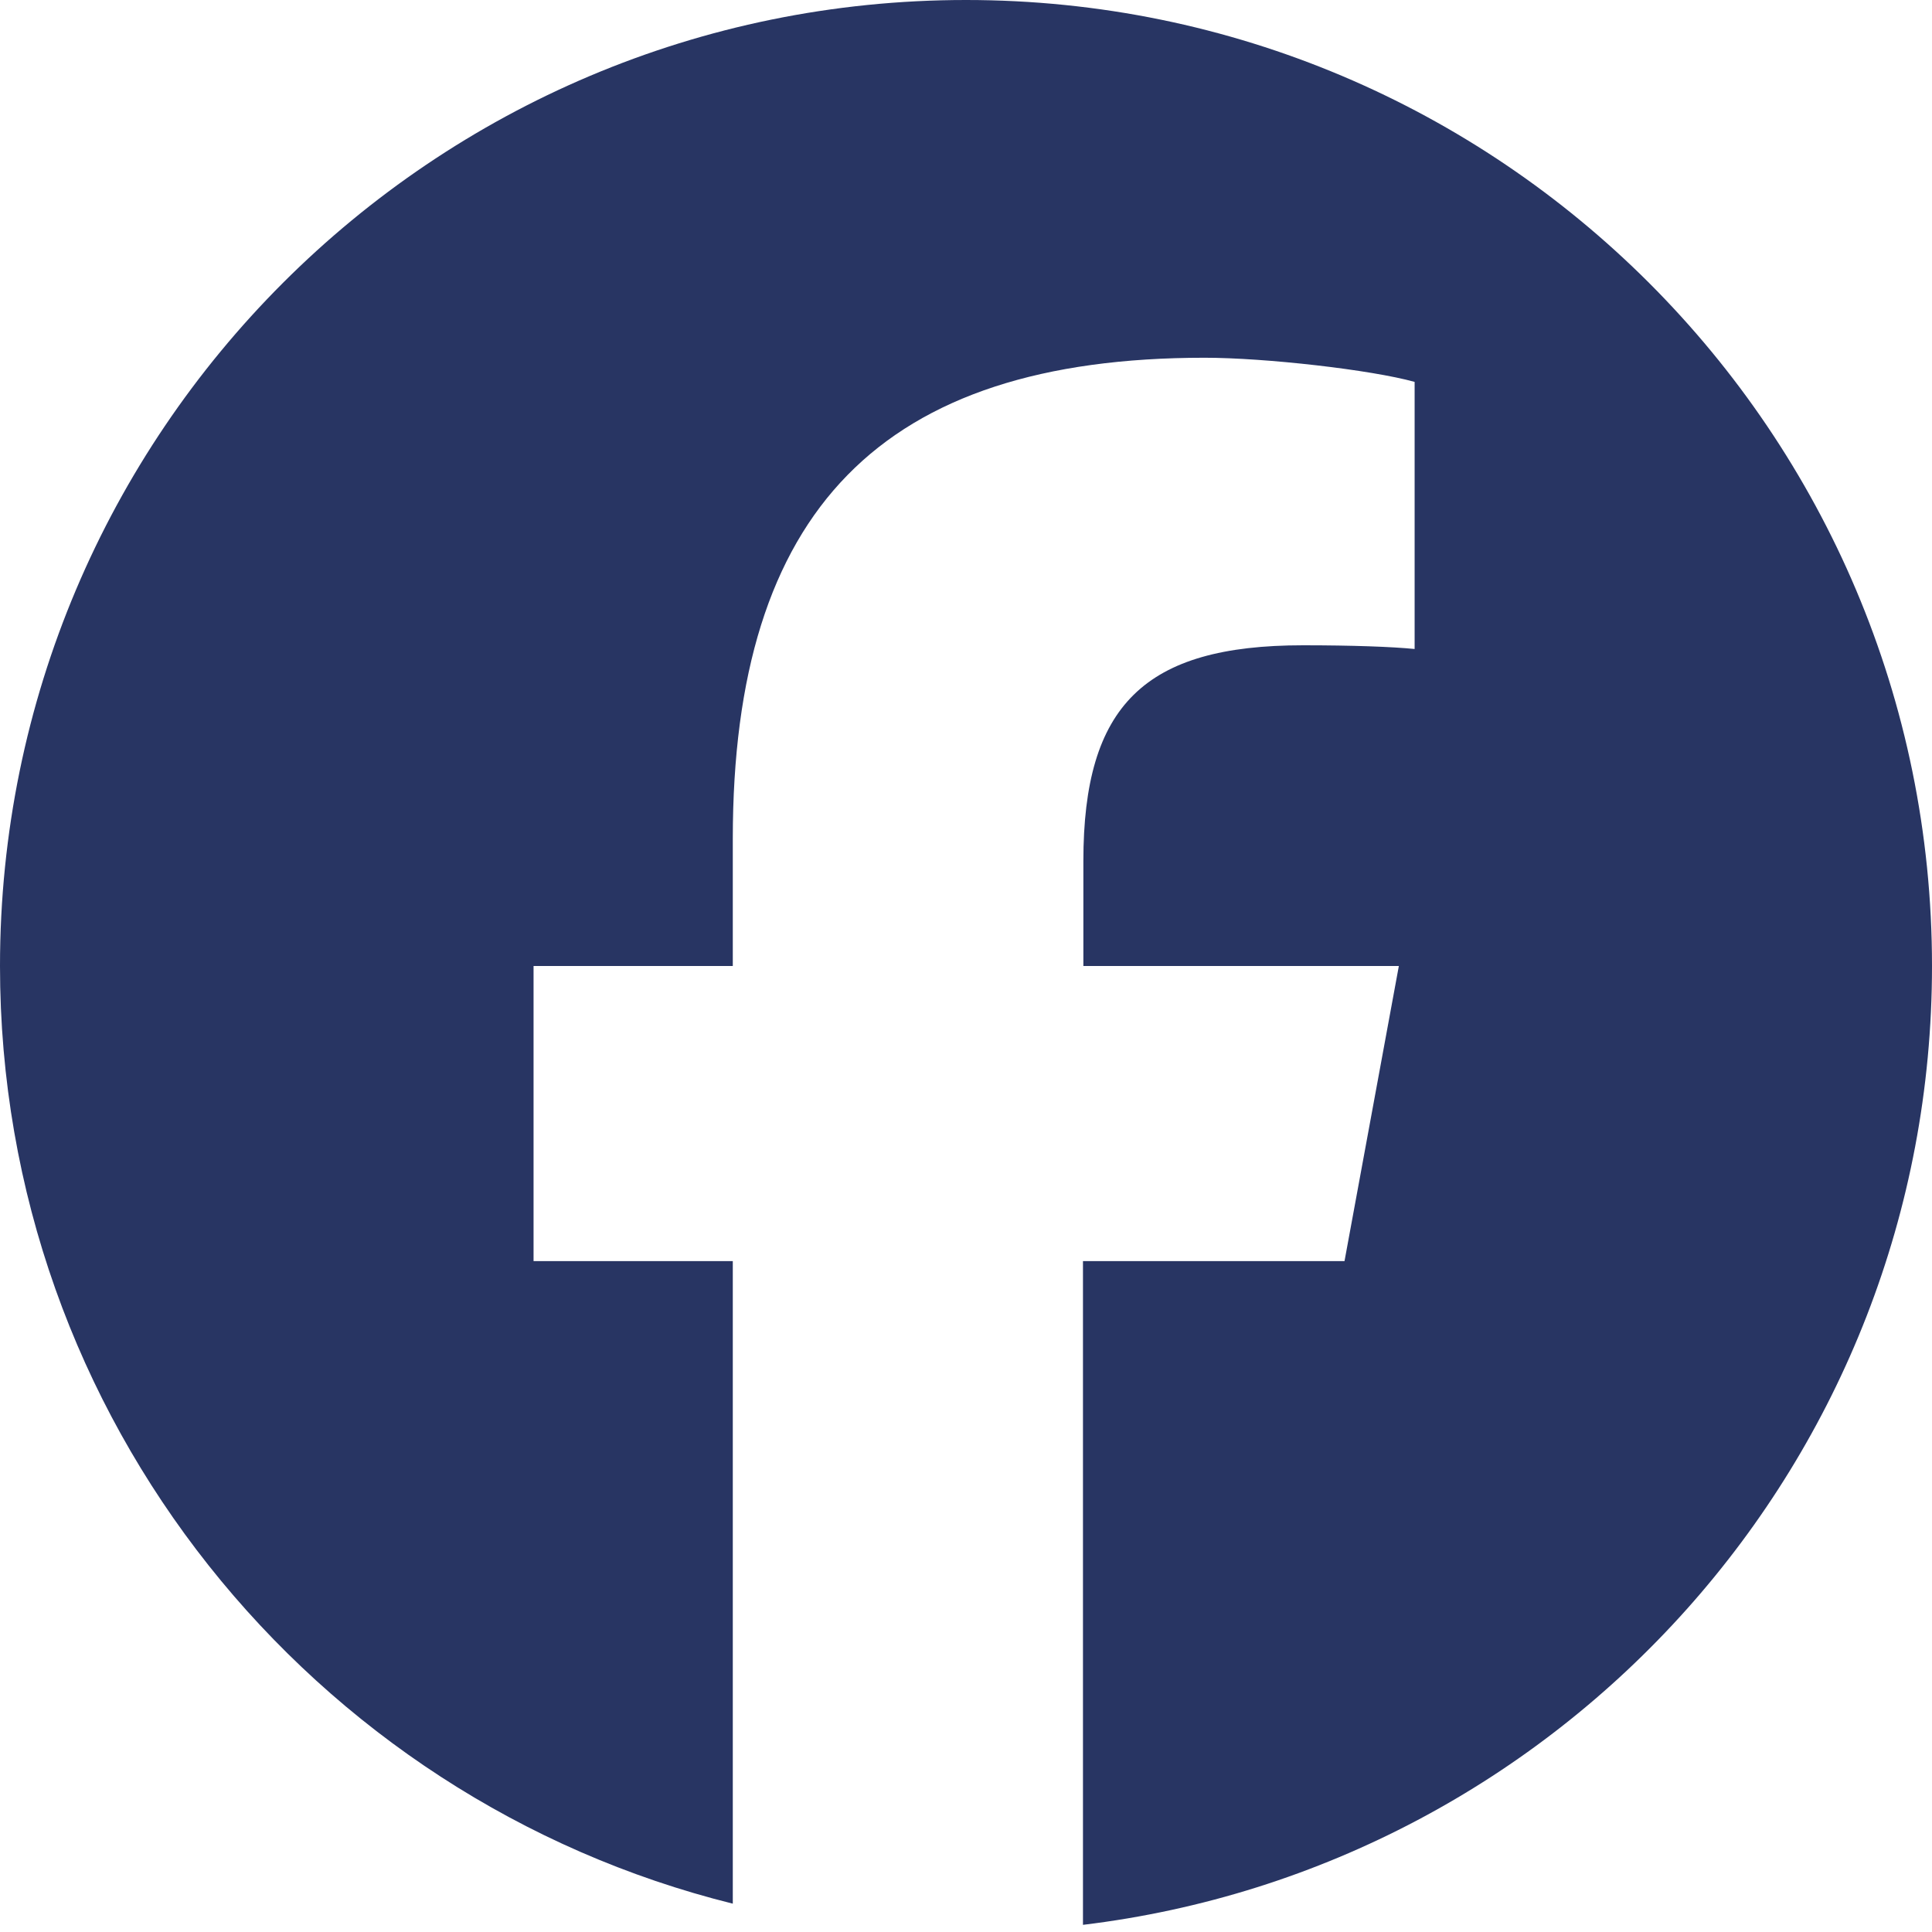 <?xml version="1.0" encoding="utf-8" ?>
<svg xmlns="http://www.w3.org/2000/svg" xmlns:xlink="http://www.w3.org/1999/xlink" width="24" height="24">
	<path fill="#283563" d="M24 12C24 5.372 18.628 0 12 0C5.372 0 0 5.372 0 12C0 17.625 3.877 22.35 9.103 23.648L9.103 15.666L6.628 15.666L6.628 12L9.103 12L9.103 10.42C9.103 6.338 10.95 4.444 14.963 4.444C15.722 4.444 17.034 4.594 17.573 4.744L17.573 8.062C17.292 8.034 16.8 8.016 16.186 8.016C14.217 8.016 13.458 8.761 13.458 10.697L13.458 12L17.377 12L16.702 15.666L13.453 15.666L13.453 23.911C19.397 23.194 24 18.136 24 12Z"/>
</svg>
